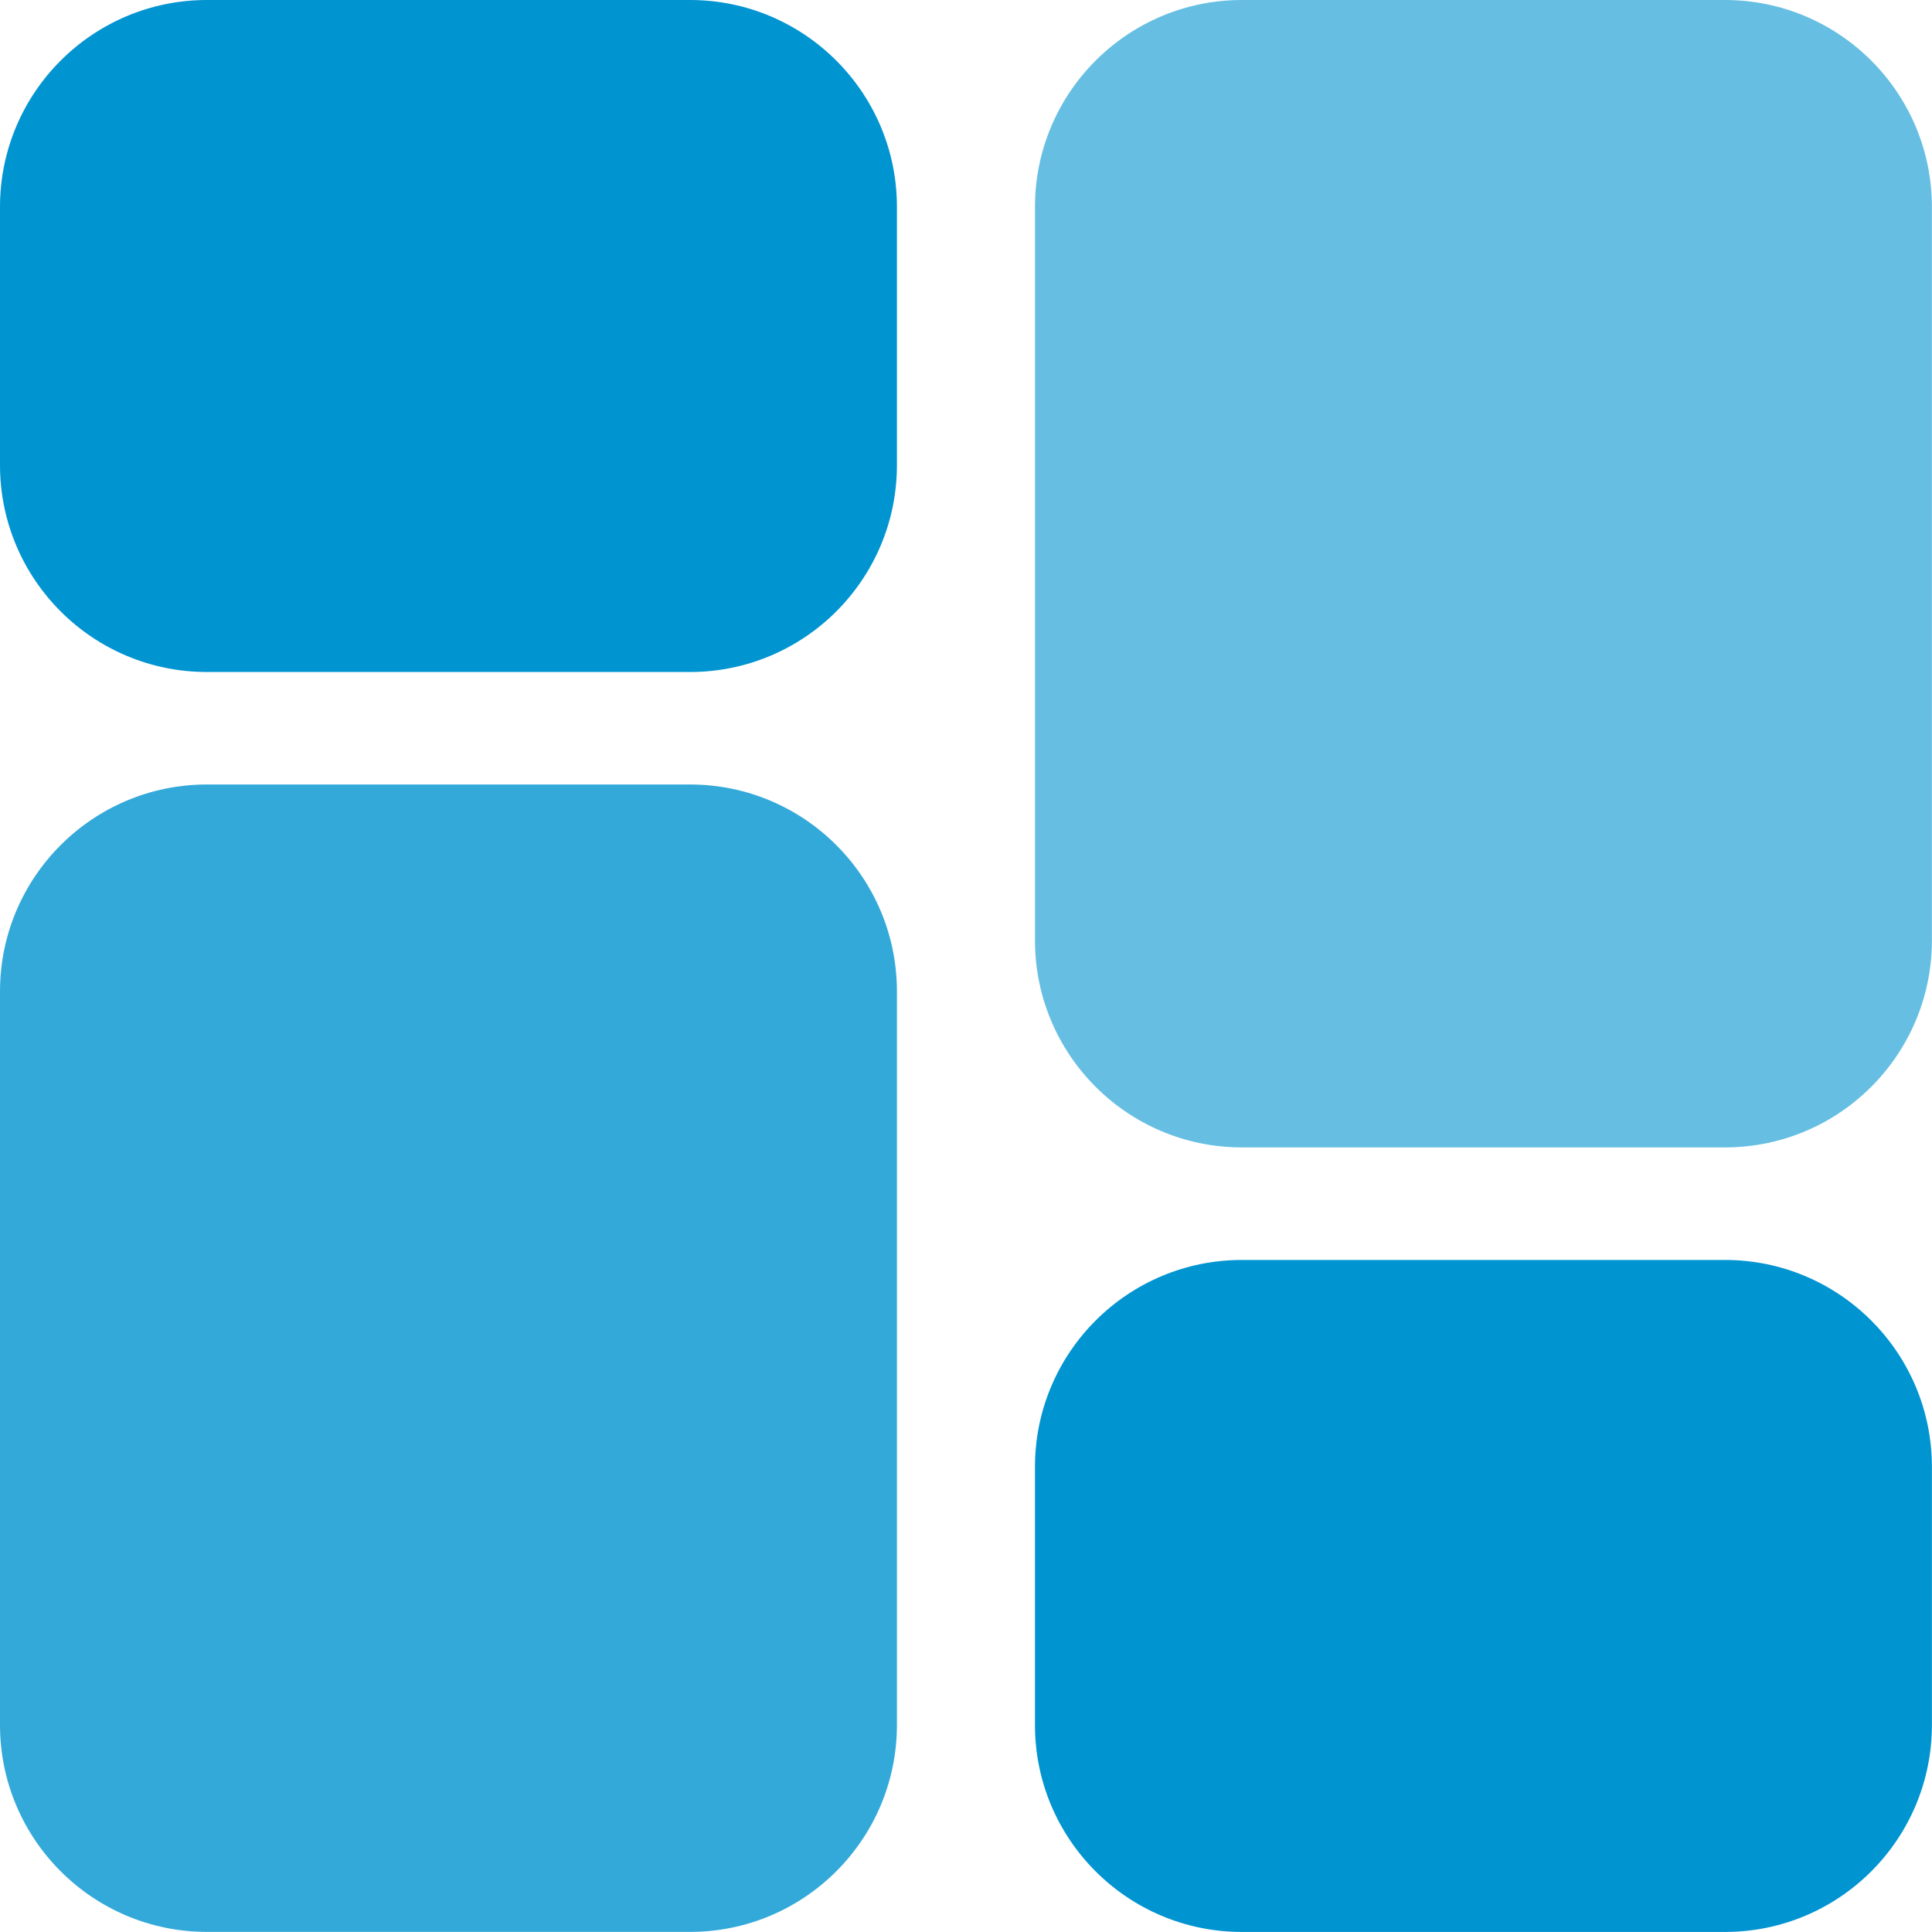 <svg width="40" height="40" viewBox="0 0 40 40" fill="none" xmlns="http://www.w3.org/2000/svg">
<g clip-path="url(#clip0_1606_1302)">
<path d="M14.285 0H4.285C1.919 0 0 1.919 0 4.285V9.628C0 11.995 1.919 13.913 4.285 13.913H14.285C16.652 13.913 18.57 11.995 18.57 9.628V4.285C18.57 1.919 16.652 0 14.285 0Z" fill="#0094D1"/>
<path d="M14.285 16.242H4.285C1.919 16.242 0 18.161 0 20.528V35.712C0 38.079 1.919 39.998 4.285 39.998H14.285C16.652 39.998 18.57 38.079 18.57 35.712V20.528C18.57 18.161 16.652 16.242 14.285 16.242Z" fill="#33A9DA"/>
<path d="M35.713 26.086H25.713C23.346 26.086 21.428 28.005 21.428 30.371V35.714C21.428 38.081 23.346 39.999 25.713 39.999H35.713C38.079 39.999 39.998 38.081 39.998 35.714V30.371C39.998 28.005 38.079 26.086 35.713 26.086Z" fill="#0094D1"/>
<path d="M35.713 0H25.713C23.346 0 21.428 1.919 21.428 4.285V19.47C21.428 21.837 23.346 23.756 25.713 23.756H35.713C38.079 23.756 39.998 21.837 39.998 19.47V4.285C39.998 1.919 38.079 0 35.713 0Z" fill="#66BFE3"/>
</g>
<defs>
<clipPath id="clip0_1606_1302">
<rect width="39.998" height="39.999" fill="white"/>
</clipPath>
</defs>
</svg>
